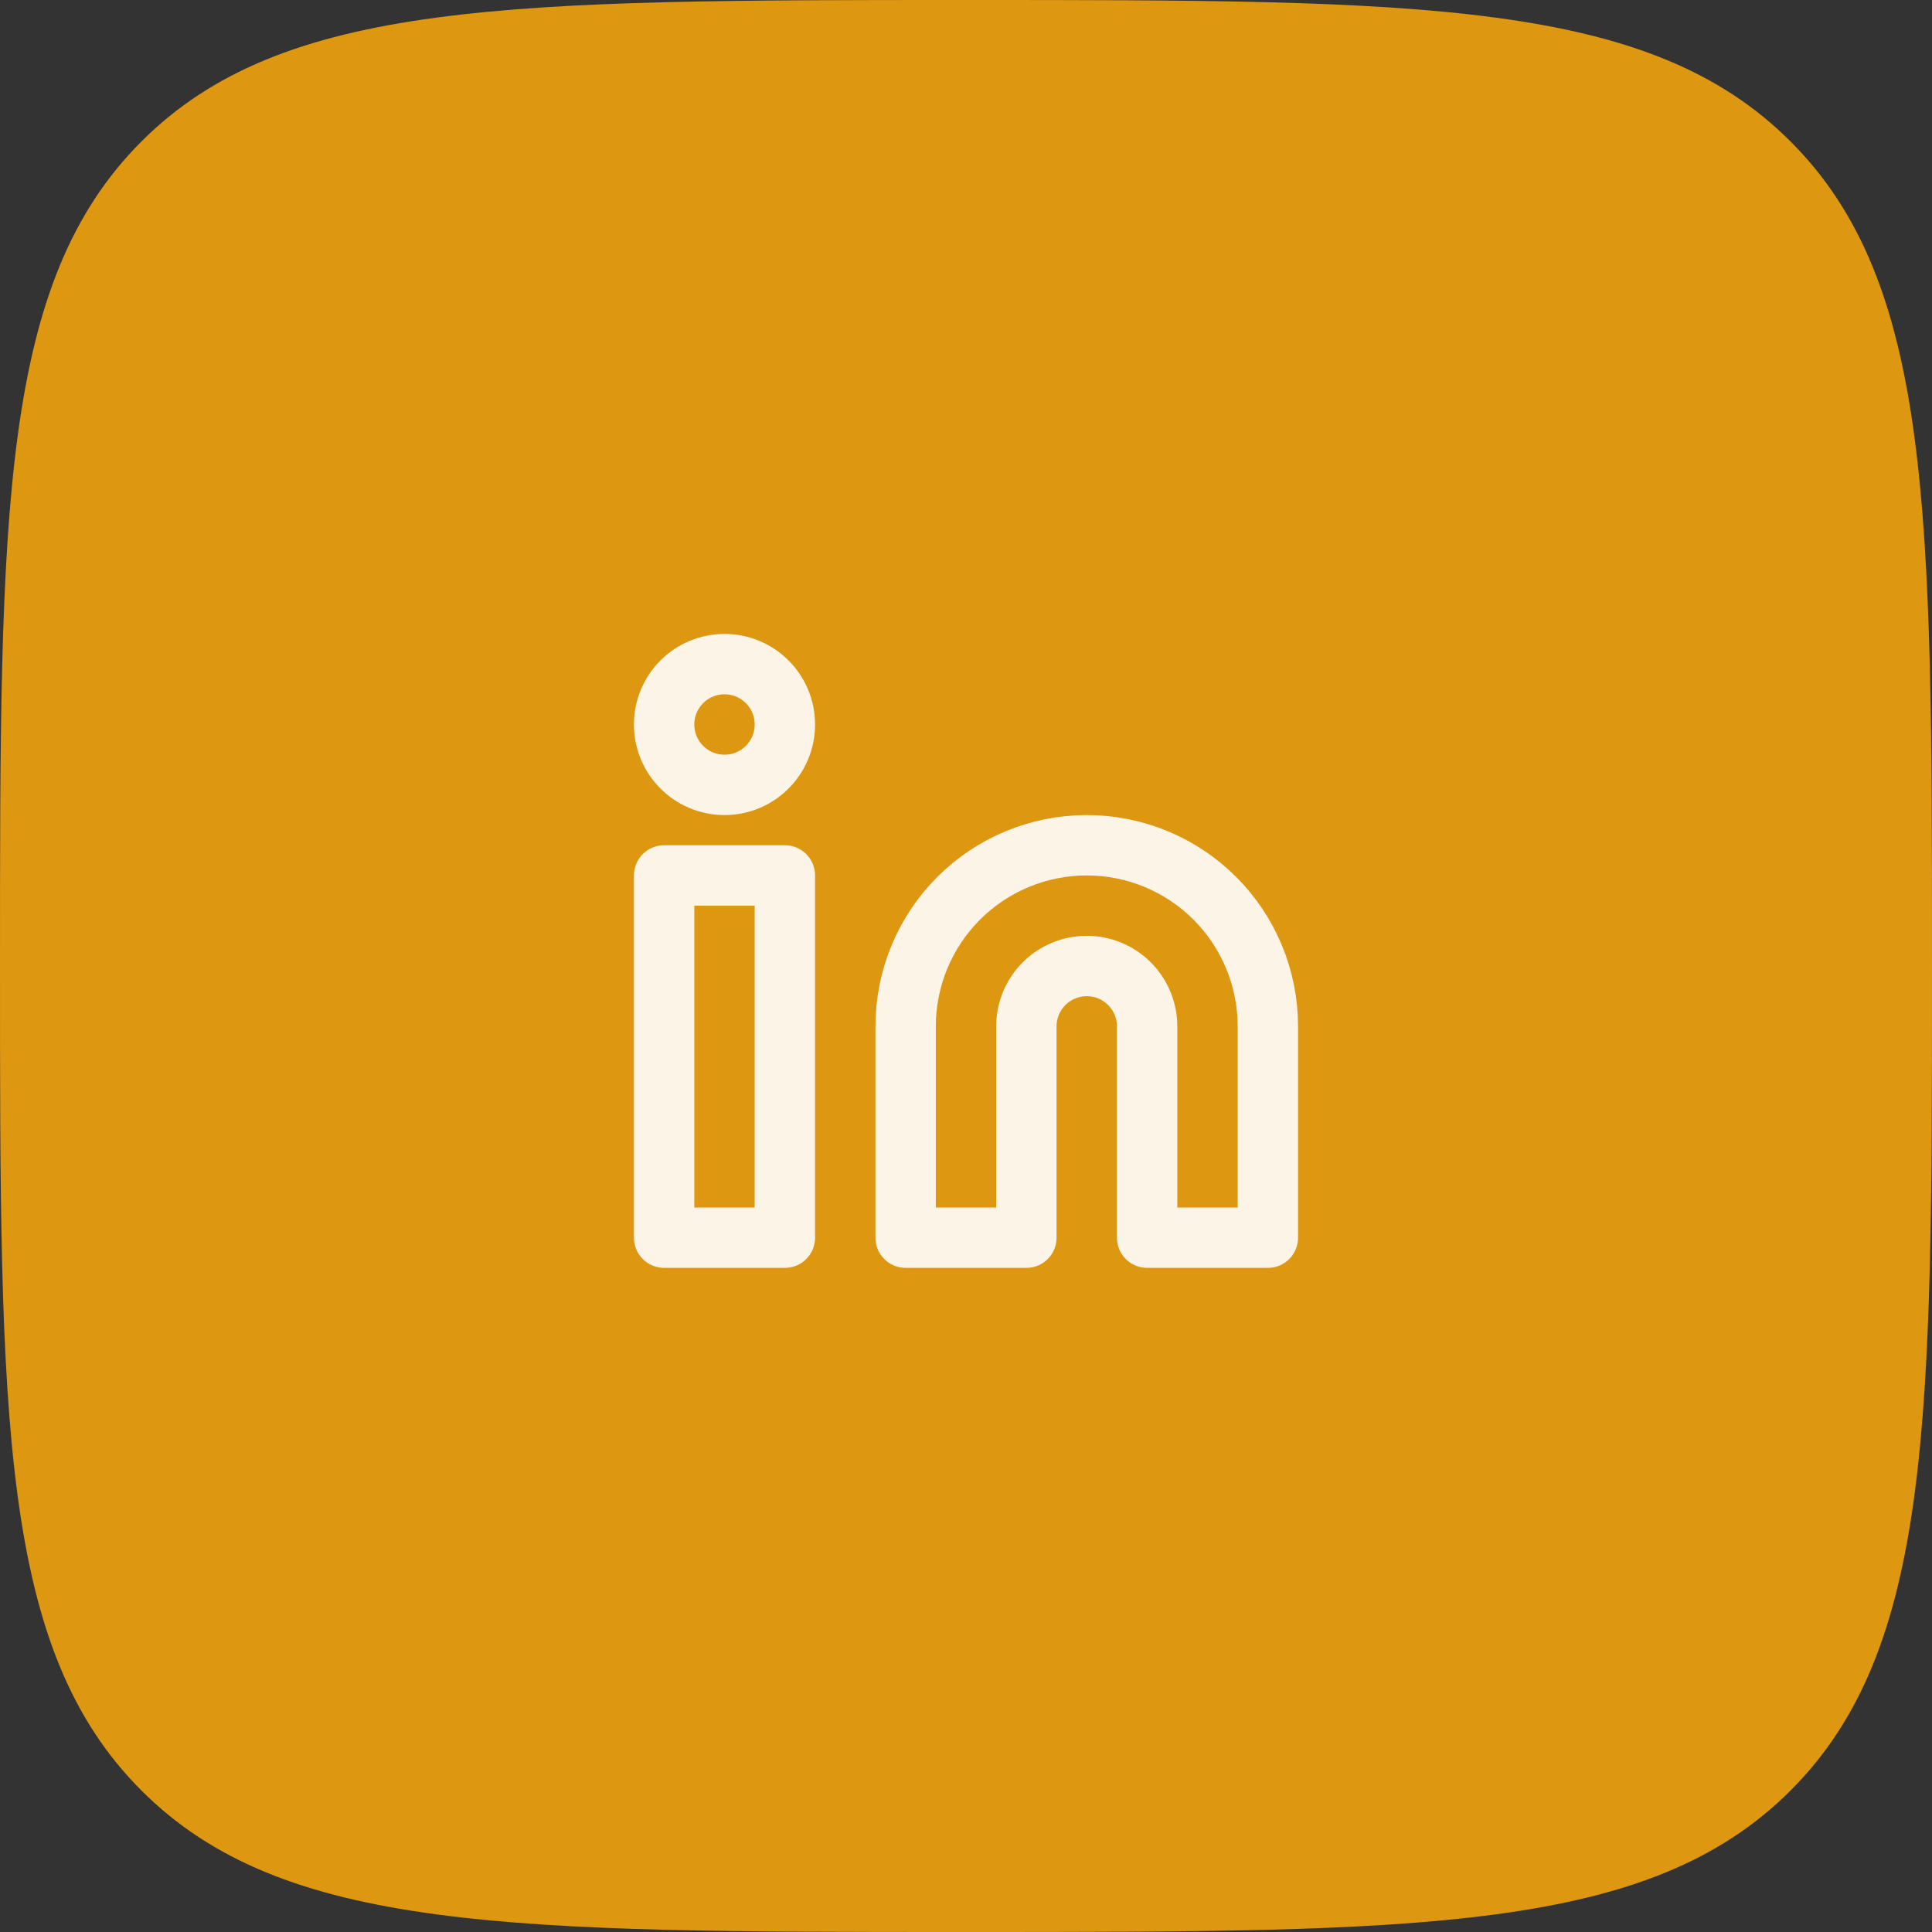 <svg width="64" height="64" viewBox="0 0 64 64" fill="none" xmlns="http://www.w3.org/2000/svg">
<rect x="0" y="0" width="64" height="64" fill="#333333" stroke="none"/>
<path d="M0 32C0 16.915 0 9.373 4.686 4.686C9.373 0 16.915 0 32 0C47.085 0 54.627 0 59.314 4.686C64 9.373 64 16.915 64 32C64 47.085 64 54.627 59.314 59.314C54.627 64 47.085 64 32 64C16.915 64 9.373 64 4.686 59.314C0 54.627 0 47.085 0 32Z" fill="#DD9710"/>
<path d="M36 28C37.591 28 39.117 28.632 40.243 29.757C41.368 30.883 42 32.409 42 34V41H38V34C38 33.47 37.789 32.961 37.414 32.586C37.039 32.211 36.53 32 36 32C35.47 32 34.961 32.211 34.586 32.586C34.211 32.961 34 33.47 34 34V41H30V34C30 32.409 30.632 30.883 31.757 29.757C32.883 28.632 34.409 28 36 28Z" stroke="#FCF5E7" stroke-width="2" stroke-linecap="round" stroke-linejoin="round"/>
<path d="M26 29H22V41H26V29Z" stroke="#FCF5E7" stroke-width="2" stroke-linecap="round" stroke-linejoin="round"/>
<path d="M24 26C25.105 26 26 25.105 26 24C26 22.895 25.105 22 24 22C22.895 22 22 22.895 22 24C22 25.105 22.895 26 24 26Z" stroke="#FCF5E7" stroke-width="2" stroke-linecap="round" stroke-linejoin="round"/>
</svg>
